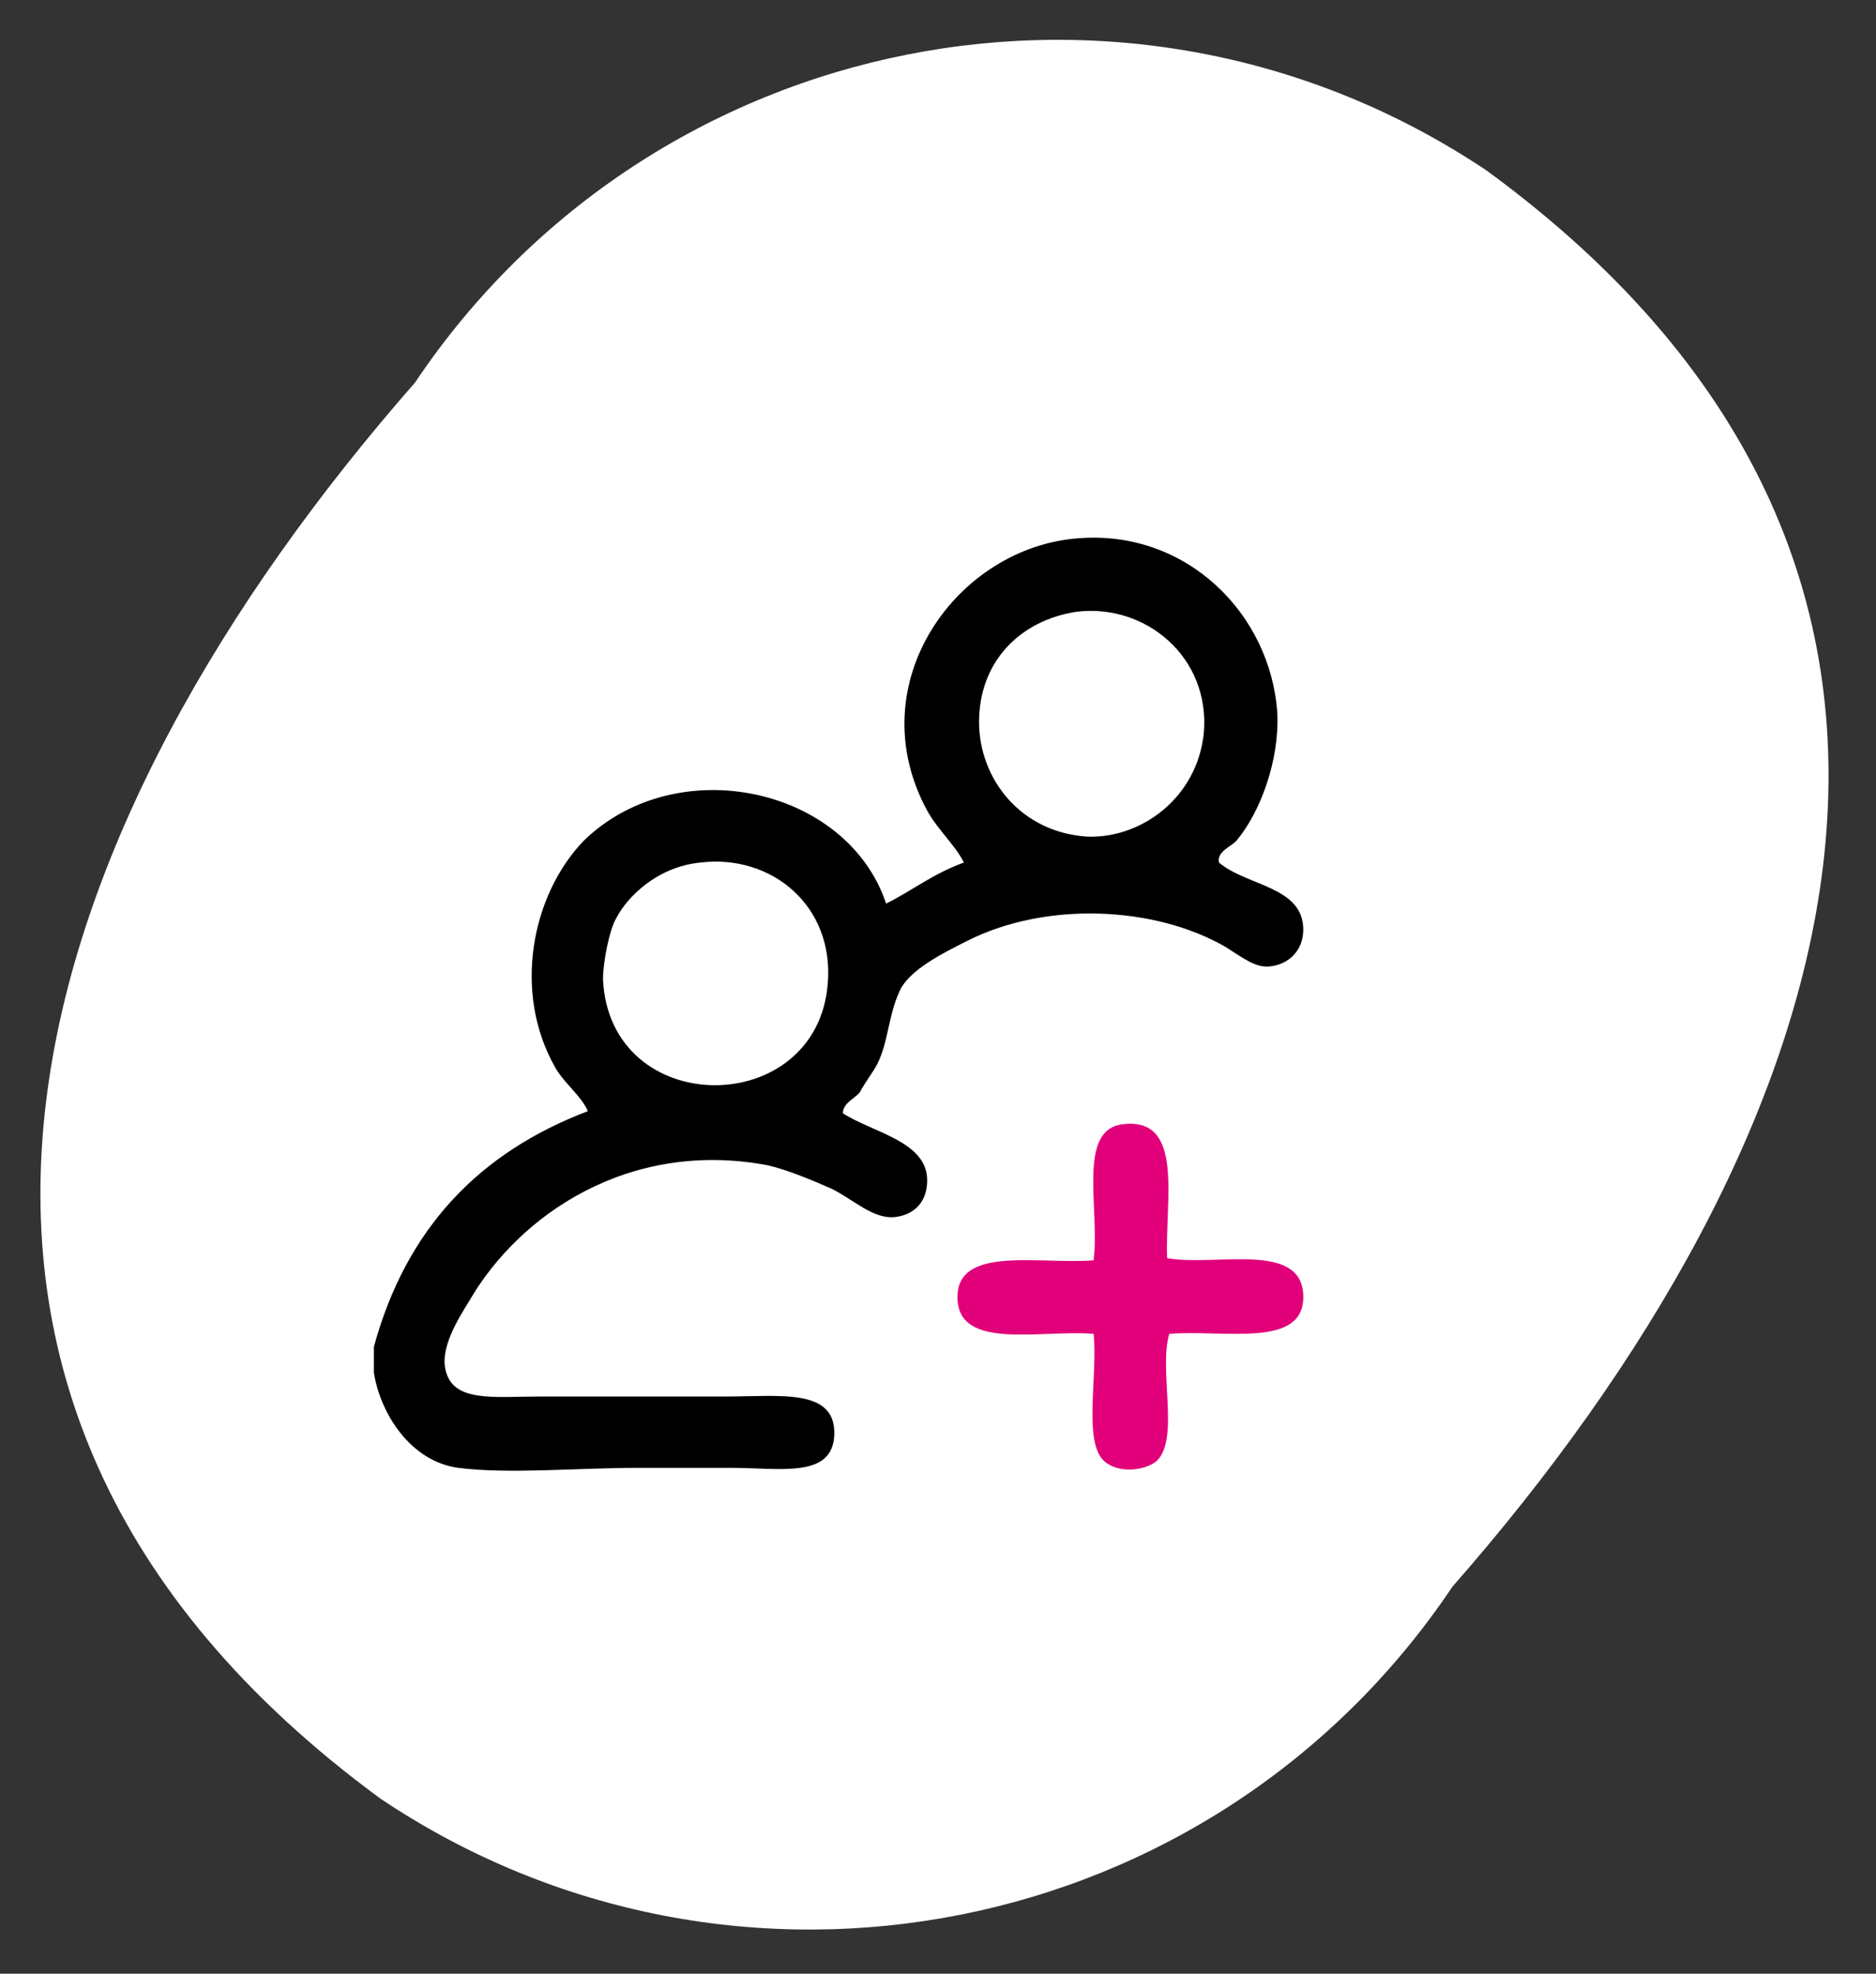 <?xml version="1.0" encoding="utf-8"?>
<!-- Generator: Adobe Illustrator 27.3.1, SVG Export Plug-In . SVG Version: 6.00 Build 0)  -->
<svg version="1.1" id="Calque_1" xmlns="http://www.w3.org/2000/svg" xmlns:xlink="http://www.w3.org/1999/xlink" x="0px" y="0px"
	 viewBox="0 0 86.8 91.3" style="enable-background:new 0 0 86.8 91.3;" xml:space="preserve">
<rect x="0" y="0" width="86.8" height="91.3" fill="#333333" stroke="none"/>
<style type="text/css">
	.st0{fill:#E1007A;}
	.st1{fill-rule:evenodd;clip-rule:evenodd;fill:#FFFFFF;}
	.st2{fill:#FFFFFF;}
	.st3{fill-rule:evenodd;clip-rule:evenodd;}
	.st4{fill-rule:evenodd;clip-rule:evenodd;fill:#E1007A;}
</style>
<path class="st0" d="M187.9,1389c-8.8,13.2-26.7,16.7-39.8,7.9l0,0c-13.2-8.8-16.7-26.7-7.9-39.8l9.1-12.7
	c8.8-13.2,26.7-16.7,39.8-7.9l0,0c13.2,8.8,16.7,26.7,7.9,39.8L187.9,1389z"/>
<g>
	<path class="st1" d="M161.9,1345c3.5,0,7.1,0,10.6,0c6.4,0.9,8.3,6,7.5,14.1c1.7,0.6,2,5.6,0.2,6.3c-0.5,0.2-1,0-1.4,0.1
		c-0.7,0.2-1.1,1.1-2.5,0.7c0.9,3.5,4.6,5.6,3.5,10.8c1.2,0.8,2.5,1.8,2.7,3.8c0.1,0.9,0,1.9,0,2.9c0,0.9,0.3,2-0.4,2.5
		c-0.1,0-0.3,0-0.4,0c-0.8-1-0.2-3.4-0.4-5.1c-0.1-1.4-0.8-2.2-1.8-2.7c-0.6,1.7-1.3,3.6-1.4,5.9c-0.1,0.7,0.1,1.5-0.5,1.9
		c-0.1,0-0.3,0-0.4,0c-0.8-0.6-0.4-1.7-0.3-2.4c0.2-2.7,1.6-5,1.8-7.4c0.4-4.5-2.2-6-3.5-9.2c-0.8,1.6-2.1,2.8-3.5,3.8
		c0,1-0.1,2.1,0.2,2.6c0.6,1.7,3.1,1,3.6,2.6c0.4,1.3,0.1,3.4,0.1,5.1c0,1.9,0.3,3.7-0.4,4.8c-0.1,0-0.3,0-0.4,0
		c-0.8-0.7-0.5-2.2-0.5-3.5c0-1.4,0-2.8,0-3.9c-0.3,0.3-0.5,1.1-1.1,1.2c-1.6,0.3-2.7-2-3.8-2.4c-0.7,1.3-0.6,3.8-2.4,3.5
		c-1.4-0.2-1.2-2.4-1.9-3.5c-1.2,0.3-2.1,2.6-3.7,2.3c-1.3-0.2-1.3-2.2-2.1-3.2c-2.7,1.1-6,1.1-6.3,4.6c0,0.8,0,1.8,0,2.6
		c0,0.7,0.2,1.7-0.4,2.2c-0.1,0-0.3,0-0.4,0c-0.4-0.2-0.4-0.5-0.4-0.8c-0.2-1.3-0.1-3.2,0-4.6c0.2-1.7,1.2-2.8,2.2-3.5
		c1.5-0.9,3.4-0.9,4.9-1.8c0.8-0.5,1.4-1.9,2.3-2c0.4-0.1,1,0.4,1.2,0.2c0.3-0.3,0.2-1,0.2-1.6c-0.9,0.1-1.3-1-2-1.4
		c-0.5-0.2-1.1-0.1-1.5-0.2c-2-0.6-3.4-2.4-3.5-5c-0.6,0-1,0.1-1.4-0.1c-1.1-0.4-1.5-3.4-1-5c0.2-0.7,1.1-0.9,1.2-1.4
		c0.3-0.8,0-2.2,0-3.1c0-1.1-0.1-2.1,0-3.1C154.7,1348.2,157.8,1345.7,161.9,1345z M178.8,1353c-0.3-3.8-2.9-6.6-6.7-6.8
		c-1.6-0.1-3.3,0-5.1,0c-1.6,0-3.4-0.2-5.1,0c-3.5,0.3-6.2,3-6.4,6.7c-0.1,1.9,0.1,4,0,6.3c0.5-0.2,0.9-0.5,1.4-0.8
		c-0.5-5.8,0.4-10.3,5.3-10.8c1.6-0.1,3.3,0,5,0c1.6,0,3.4-0.2,5.1,0c4.9,0.5,5.7,5.2,5.2,10.8c0.6,0.1,0.8,0.6,1.4,0.7
		C178.7,1356.9,178.9,1354.8,178.8,1353z M158.2,1352.7c-0.2,1.7,0.1,3.7,0,5.7c1,0.8,2.1,0.7,3.6,0.2c4.7-1.4,8-5.2,9-9.9
		c-0.5,0-0.9,0-1.4,0c-0.9,3.8-3.3,6.6-6.6,8.1c-0.7,0.3-3.5,1.4-3.4,0.1c0-0.5,0.9-0.6,1.8-0.9c3.7-1.1,5.8-3.7,6.9-7.3
		C163.2,1348.6,158.7,1348.5,158.2,1352.7z M176.2,1352.6c-0.2-2-2-3.6-4-3.8c-0.5,1.6-0.9,3.3-1.8,4.6c0.7,1.1,1.9,2,3,2.9
		c0.5,0.4,1.7,1.4,0.4,1.6c-0.7,0.1-1.6-0.9-2.2-1.4c-0.8-0.7-1.2-1.5-1.9-1.8c-2.3,3-5.4,5.2-10.1,5.7c-0.2,3.7,0.4,6.5,2.3,8.1
		c3.1-1.6,4.7,2.6,2.2,3.5c0,1.1-0.2,1.9-0.6,2.6c2.2,0.8,2.9,3.1,3.9,5.2c0.6-2.4,1.6-4.3,3.7-5.2c-0.6-0.7-0.5-2.1-0.6-3.2
		c-0.4,0.3-3.8,1.3-3.8,0c0-0.9,0.9-0.5,1.7-0.6c3.5-0.5,6.5-3.3,6.7-7.9c0.1-1.8-0.5-4.2,1.2-4.4
		C176,1356.2,176.4,1354.2,176.2,1352.6z M154.7,1364.2c0.3,0,0.6,0,1,0c0-1.3,0-2.6,0-3.9C153.5,1359.8,154.2,1363.5,154.7,1364.2z
		 M178.7,1360.4c0,1.3,0,2.6,0,3.9c0.5,0,1,0.1,1.2-0.2c0.1-1,0.1-2.5,0-3.5C179.7,1360.4,179.2,1360.4,178.7,1360.4z M158.6,1366
		c-0.4,0.2-1.1,0.1-1.7,0.2c0.4,2,1.7,3.1,3.9,3.3C160,1368.4,159.3,1367.2,158.6,1366z M161.4,1374.7c-0.3,0.5-0.9,0.8-1.2,1.4
		c0.6,0.8,0.8,1.9,1.4,2.6c0.8-0.7,1.7-1.4,2.6-2.2C163.3,1375.9,162.4,1375.2,161.4,1374.7z M171.7,1375.4
		c-0.5,0.4-1.2,0.7-1.6,1.2c1,0.6,1.7,1.5,2.6,2.1c0.4-0.8,0.9-1.6,1.2-2.5C173.2,1376,172.5,1375.7,171.7,1375.4z"/>
	<path class="st1" d="M172.2,1359.4c-0.4,0.4-1.8,0.3-2.3,0.1C169.1,1358,172.9,1358.1,172.2,1359.4z"/>
	<path class="st1" d="M163.9,1360.7c0,0.6,0.1,1.3-0.2,1.5c-0.2,0-0.4,0-0.6,0C162.2,1361.6,163,1359.6,163.9,1360.7z"/>
	<path class="st1" d="M171.3,1362.2c-1.1,0.3-0.9-0.7-0.9-1.5C171.3,1359.6,172.2,1361.6,171.3,1362.2z"/>
	<path class="st1" d="M170.9,1364.6c0.2,4.5-7.7,4.6-7.5,0c0.7-0.5,2.6-0.3,4.3-0.3C168.9,1364.2,170.3,1364,170.9,1364.6z
		 M169.5,1365.5c-1.6,0-3.1,0-4.7,0C165.4,1367.3,168.9,1367.3,169.5,1365.5z"/>
</g>
<path class="st2" d="M67.2,73.4c-11,16.4-33.2,20.8-49.6,9.8l0,0C-8,64.4,1.4,38,19.2,17.7c11-16.4,33.2-20.8,49.6-9.8l0,0
	C94.5,26.7,85.1,53,67.2,73.4z"/>
<g>
	<path class="st3" d="M17.3,63.5c0-0.4,0-0.8,0-1.2c1.5-5.5,4.9-9,9.9-10.9c-0.3-0.7-1.1-1.3-1.5-2c-2-3.5-1.1-8,1.3-10.5
		c4.3-4.2,12.2-2.5,14,2.9c1.2-0.6,2.2-1.4,3.6-1.9c-0.4-0.8-1.2-1.5-1.7-2.4c-3.2-5.9,1.4-12.2,7-12.6c5-0.4,8.9,3.5,9.2,8.1
		c0.1,2.2-0.8,4.6-1.9,5.9c-0.3,0.3-0.9,0.5-0.8,1c1.3,1.1,3.9,1.1,3.9,3.1c0,1-0.7,1.6-1.5,1.7c-0.7,0.1-1.3-0.4-2.1-0.9
		c-3.3-1.9-8.3-2.1-11.9-0.3c-1.2,0.6-2.8,1.4-3.2,2.4c-0.5,1.1-0.5,2.3-1,3.3c-0.2,0.4-0.6,0.9-0.8,1.3c-0.2,0.3-0.8,0.5-0.8,1
		c1.4,0.9,3.9,1.3,3.9,3.1c0,1-0.6,1.6-1.5,1.7c-1,0.1-1.9-0.8-2.9-1.3c-0.9-0.4-2.1-0.9-3-1.1c-6.4-1.2-11.5,2.3-13.8,6.3
		c-0.5,0.8-1.3,2.1-1.1,3.1c0.3,1.6,2.2,1.3,4.4,1.3c2.9,0,5.8,0,8.6,0c2.5,0,5.1-0.4,5,1.8c-0.1,2-2.5,1.5-4.8,1.5
		c-1.5,0-3,0-4.2,0c-3,0-6,0.3-8.4,0C19,67.6,17.6,65.4,17.3,63.5z M45.3,33.4c0,2.6,1.9,5.1,5,5.3c2.5,0.1,5.1-1.8,5.4-4.8
		c0.3-3.5-2.7-6-5.9-5.6C47.2,28.7,45.3,30.6,45.3,33.4z M28.5,42.5c-0.3,0.5-0.6,2-0.6,2.8c0.3,6.5,9.9,6.5,10.4,0.2
		c0.3-3.6-2.6-6-5.9-5.6C30.4,40.1,29,41.5,28.5,42.5z"/>
	<path class="st4" d="M54,58.2c2.2,0.4,6.2-0.8,6.3,1.7c0.1,2.5-3.6,1.6-6.2,1.8c-0.5,1.7,0.5,4.9-0.6,5.9c-0.5,0.4-1.7,0.6-2.4,0
		c-1-0.9-0.3-3.9-0.5-5.9c-2.5-0.2-6.3,0.8-6.3-1.7c0-2.4,3.8-1.5,6.3-1.7c0.3-2.4-0.8-6.1,1.4-6.3C54.8,51.7,53.9,55.5,54,58.2z"/>
</g>
</svg>

